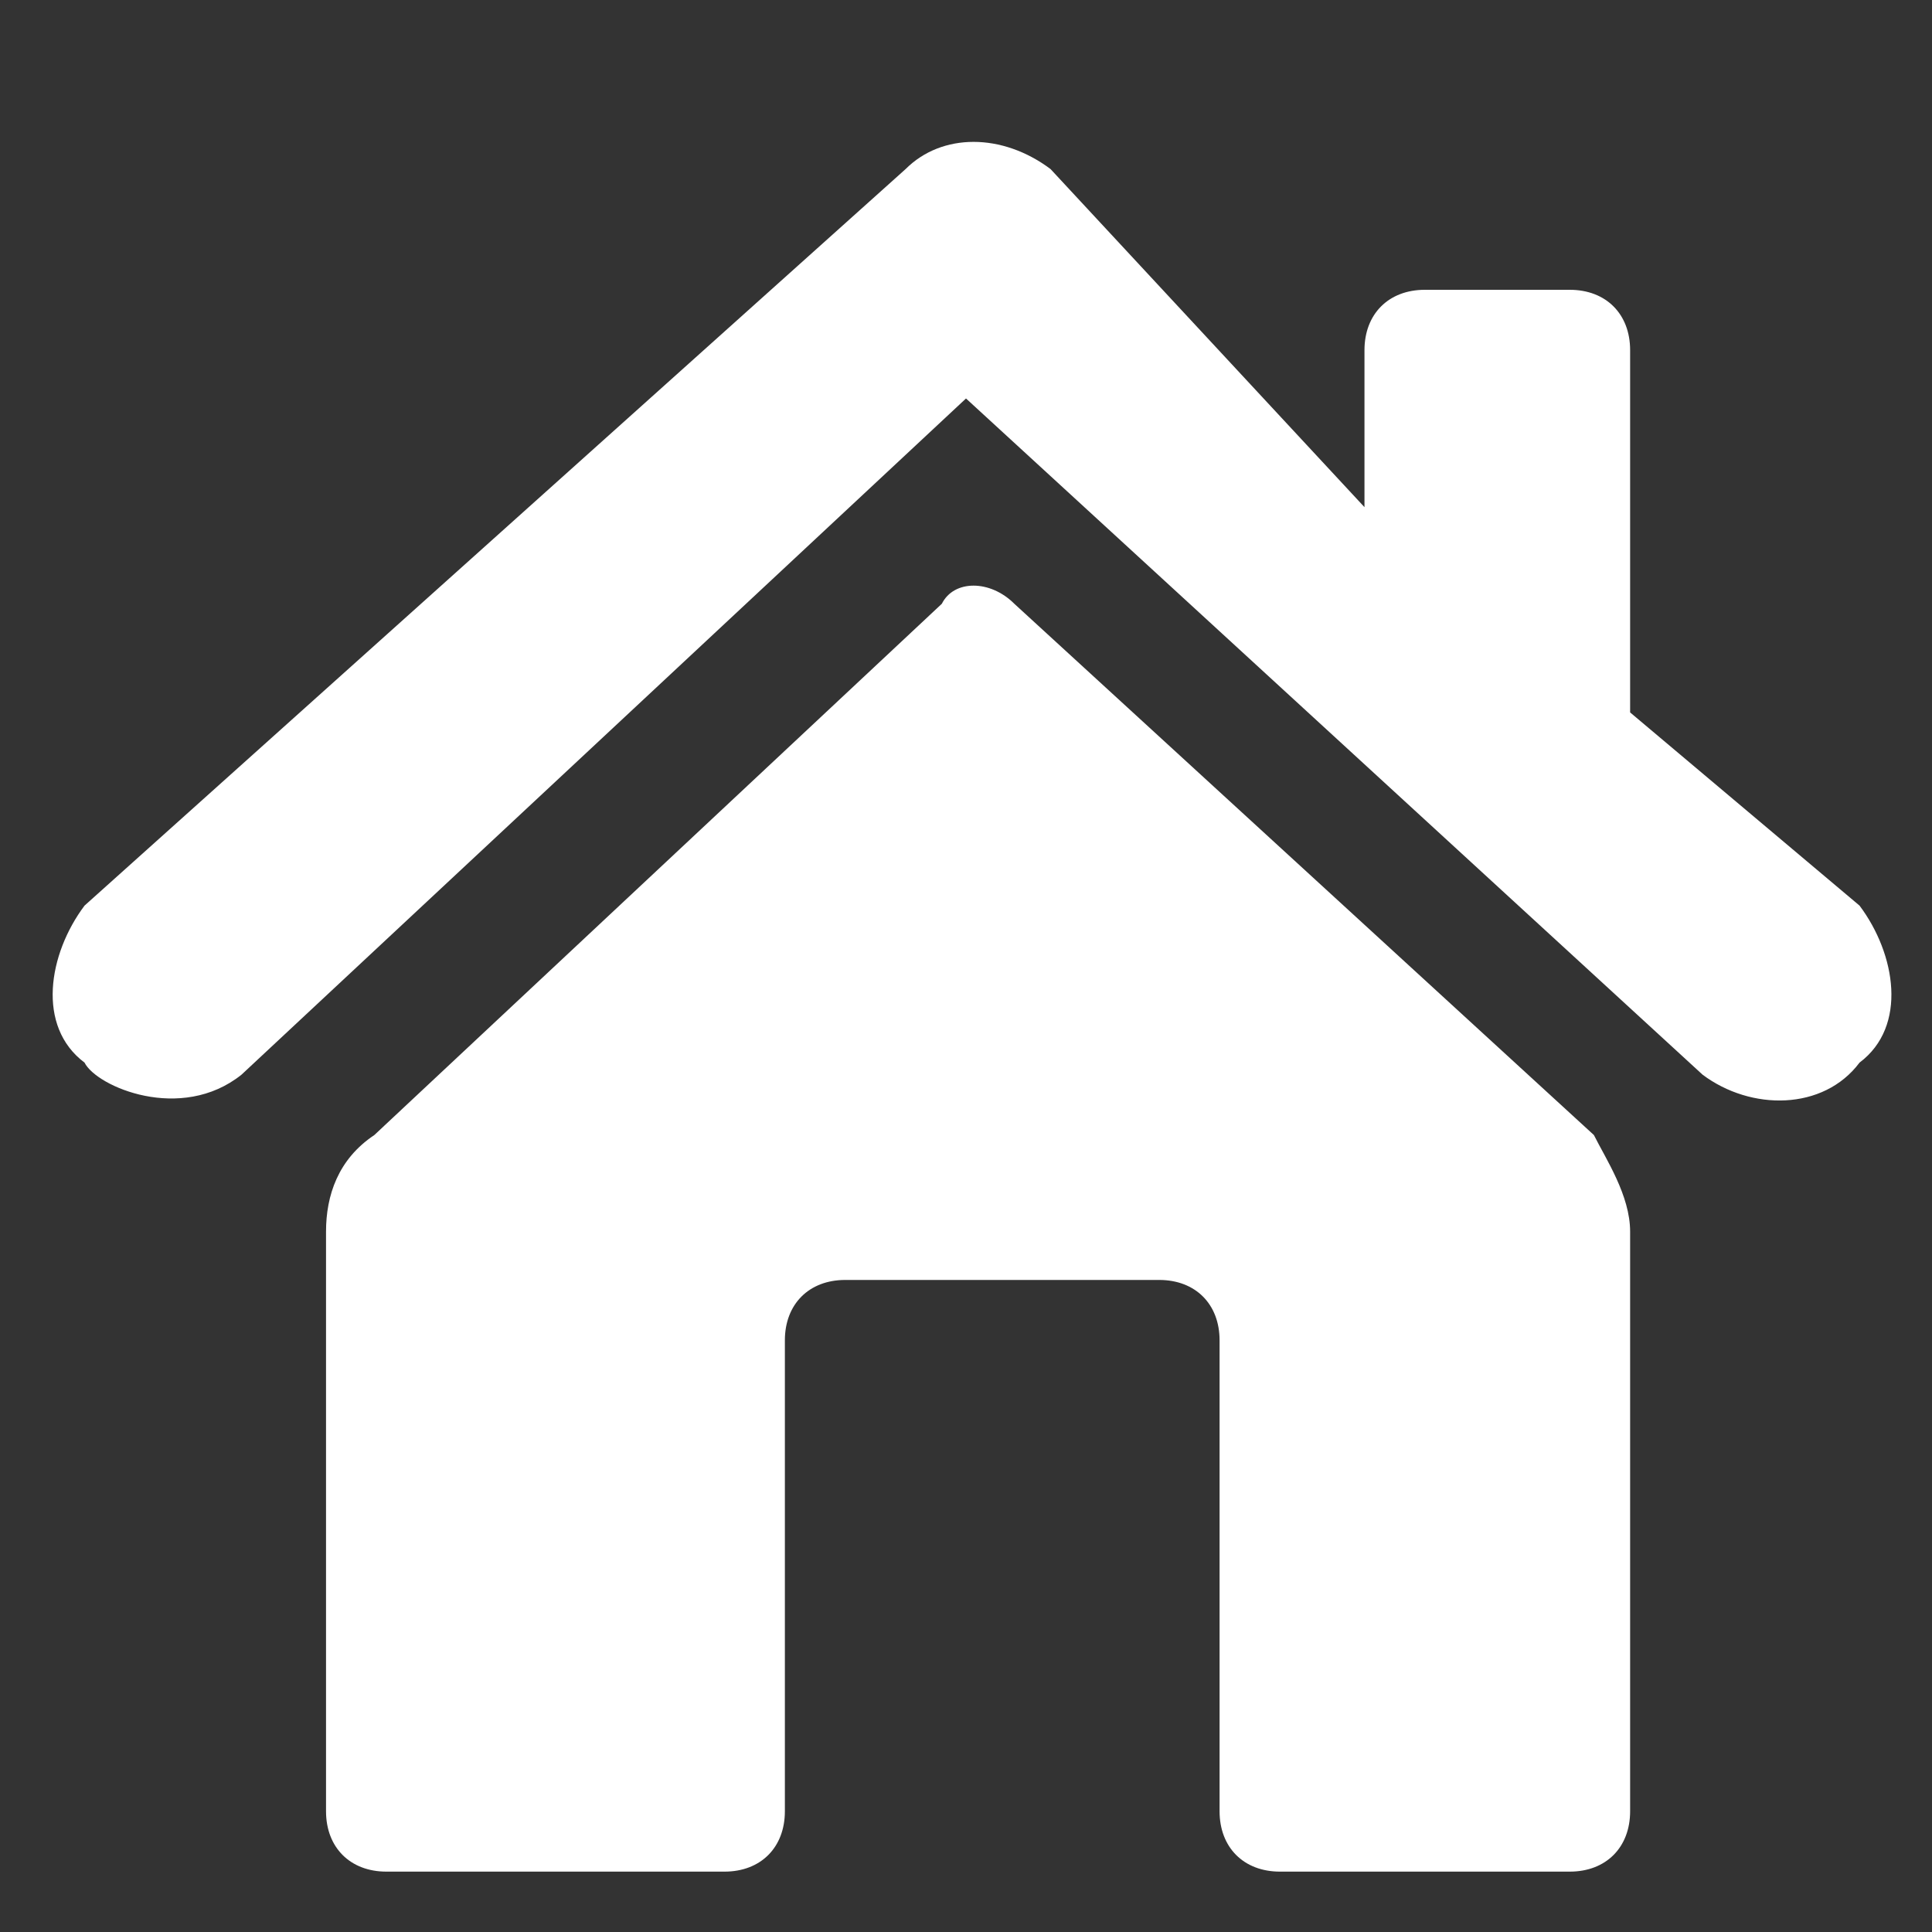 <?xml version="1.0" encoding="utf-8"?>
<!-- Generator: Adobe Illustrator 21.0.0, SVG Export Plug-In . SVG Version: 6.00 Build 0)  -->
<svg version="1.1" id="Capa_1" xmlns="http://www.w3.org/2000/svg" xmlns:xlink="http://www.w3.org/1999/xlink" x="0px" y="0px"
	 viewBox="0 0 16 16" style="enable-background:new 0 0 16 16;" xml:space="preserve">
<rect x="0" y="0" width="16" height="16" fill="#333333" stroke="none"/>
<style type="text/css">
	.st0{fill:#FFFFFF;}
</style>
<path class="st0" d="M8.4,5C8.2,4.8,7.9,4.8,7.8,5L3.1,9.4c-0.3,0.2-0.4,0.5-0.4,0.8V15c0,0.3,0.2,0.5,0.5,0.5H6
	c0.3,0,0.5-0.2,0.5-0.5v-3.9c0-0.3,0.2-0.5,0.5-0.5h2.6c0.3,0,0.5,0.2,0.5,0.5V15c0,0.3,0.2,0.5,0.5,0.5H13c0.3,0,0.5-0.2,0.5-0.5
	v-4.8c0-0.3-0.2-0.6-0.3-0.8L8.4,5z M15.4,7.5l-1.9-1.6v-3c0-0.3-0.2-0.5-0.5-0.5h-1.2c-0.3,0-0.5,0.2-0.5,0.5v1.3L8.7,1.4
	c-0.4-0.3-0.9-0.3-1.2,0L0.7,7.5c-0.3,0.4-0.4,1,0,1.3C0.8,9,1.5,9.3,2,8.9l6-5.6l6.1,5.6c0.4,0.3,1,0.3,1.3-0.1
	C15.8,8.5,15.7,7.9,15.4,7.5z"/>
</svg>
